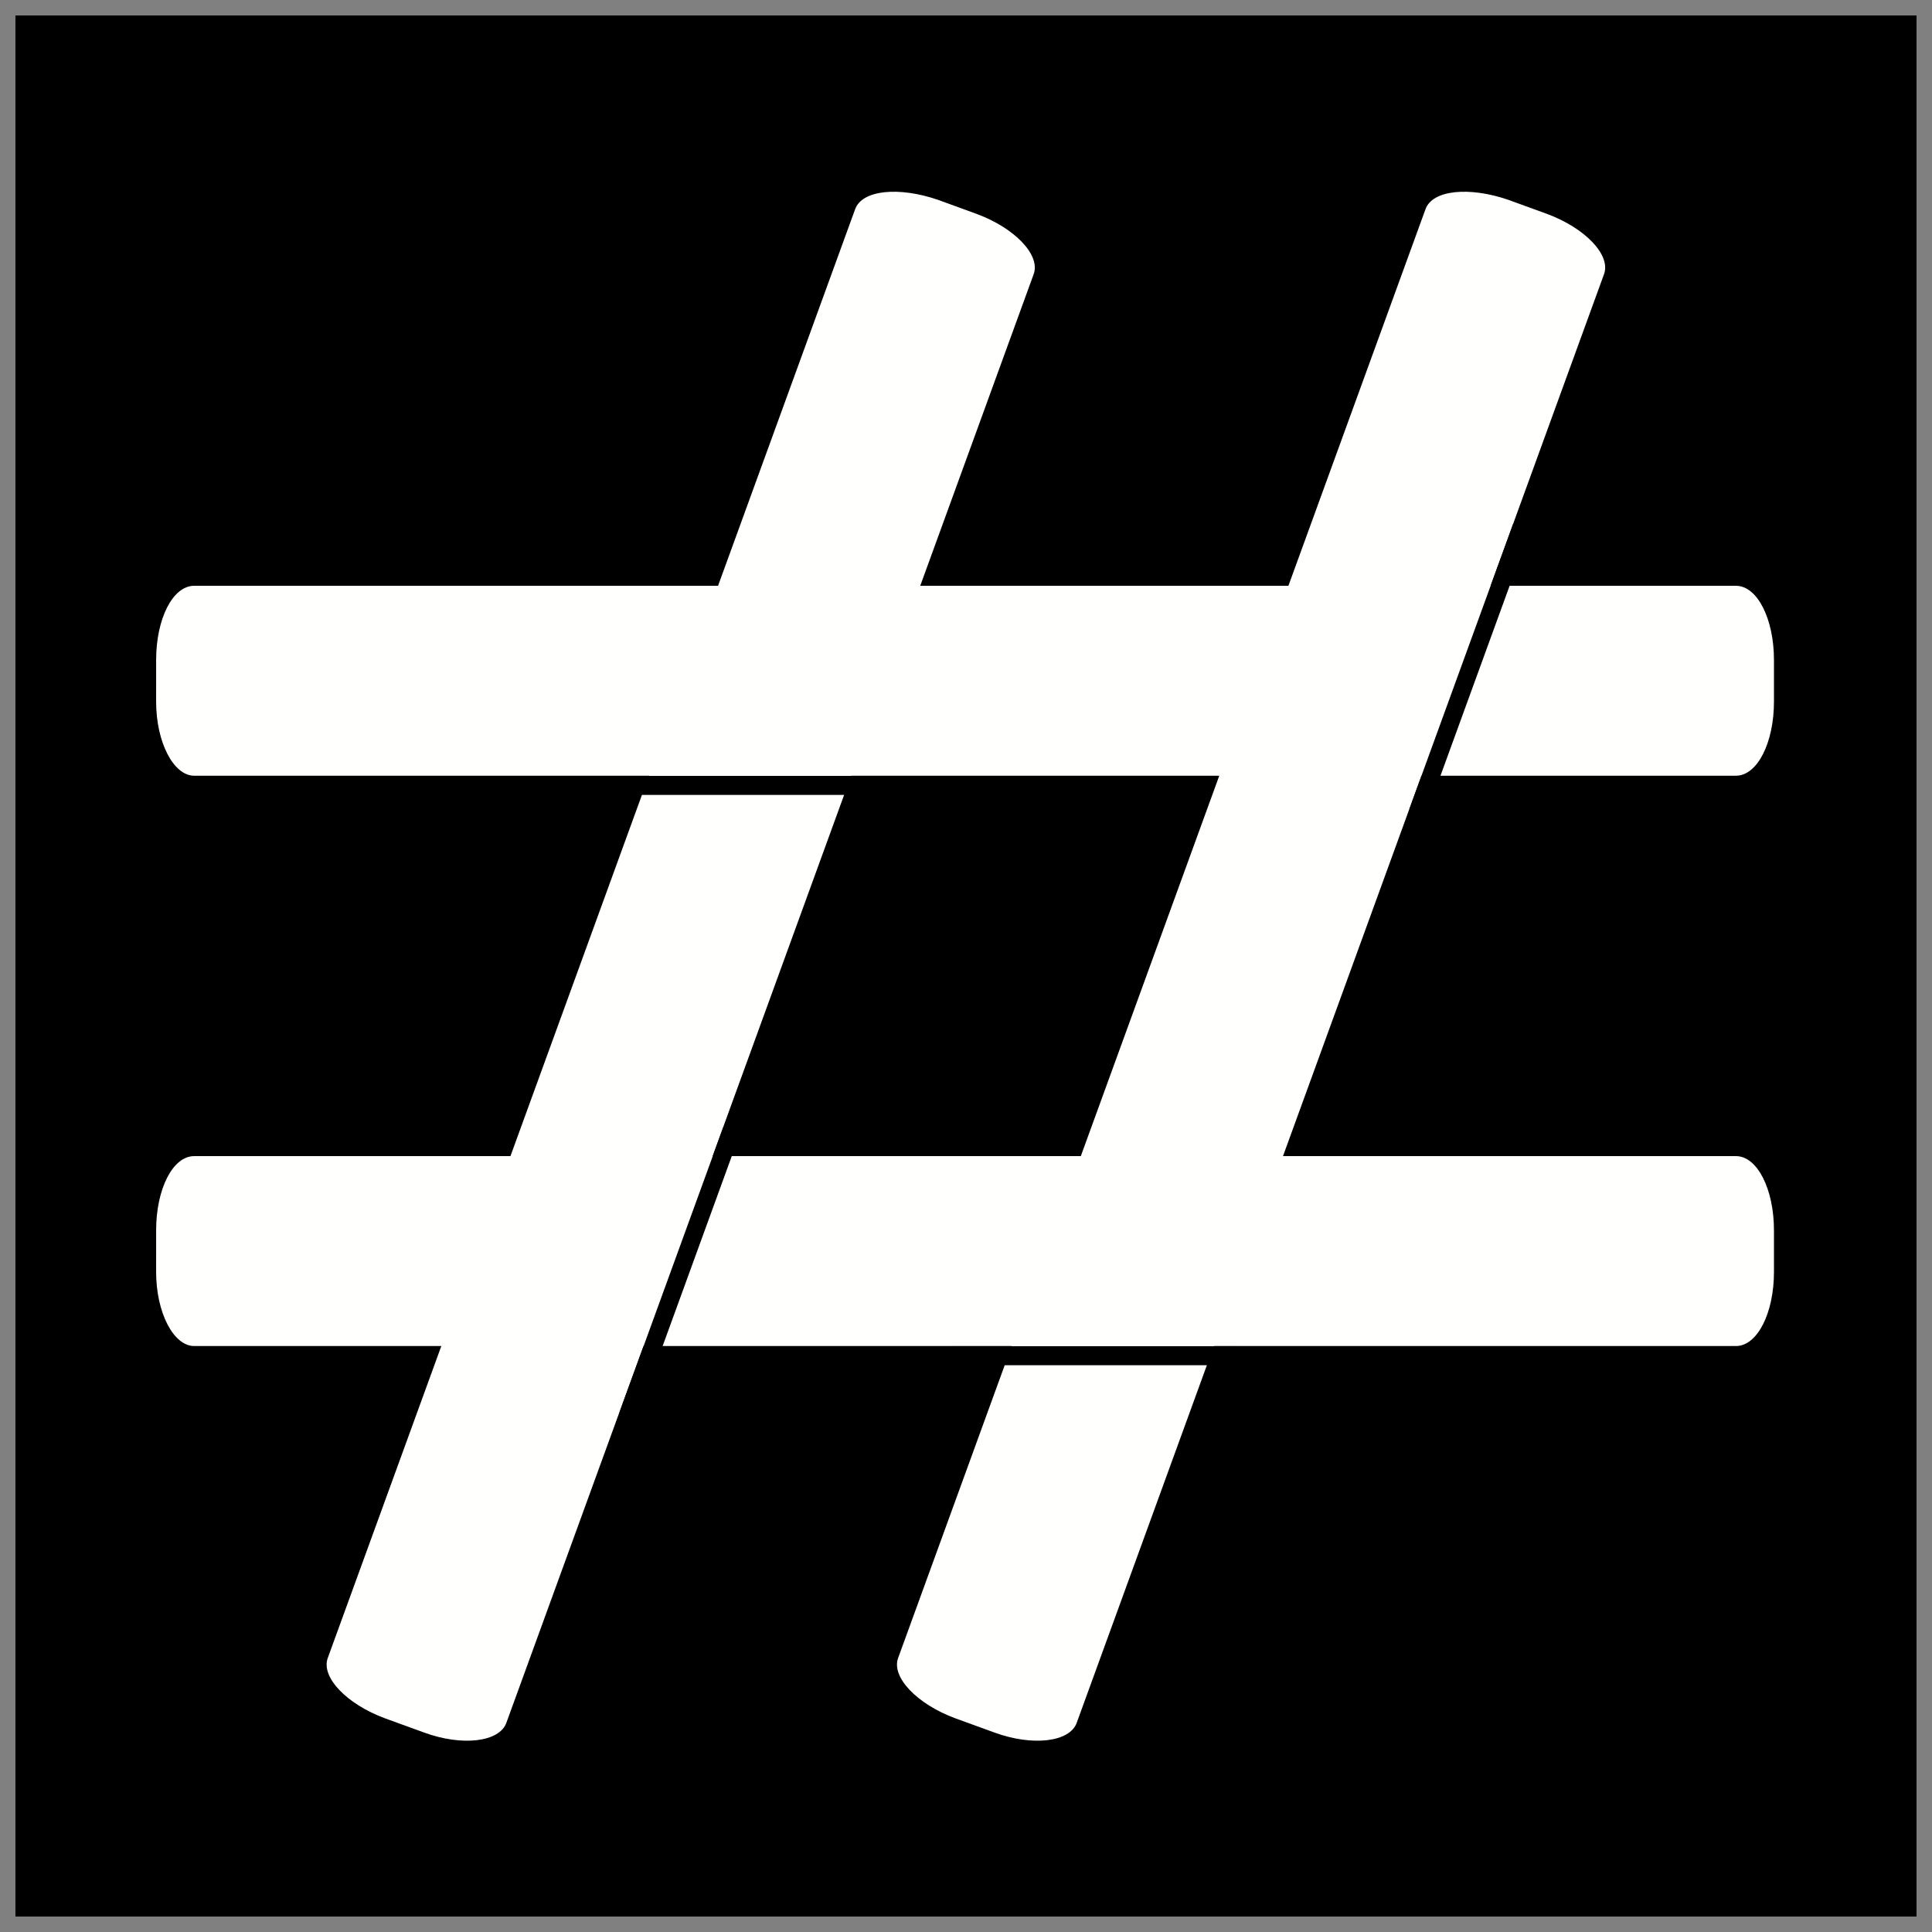 <?xml version="1.0" encoding="UTF-8"?>
<!-- Uploaded to: SVG Repo, www.svgrepo.com, Generator: SVG Repo Mixer Tools -->
<svg width="800px" height="800px" version="1.1" viewBox="144 144 512 512" xmlns="http://www.w3.org/2000/svg">
 <rect x="144" y="144" width="512" height="512" fill="#808080" stroke="none"/>
 <defs>
  <clipPath id="a">
   <path d="m148.09 148.09h503.81v503.81h-503.81z"/>
  </clipPath>
 </defs>
 <g clip-path="url(#a)">
  <path d="m148.09 148.09h503.81v503.81h-503.81z"/>
 </g>
 <path d="m614.12 318.89v11.035c0 10.883-4.383 19.648-10.078 19.648h-408.59c-5.441 0-10.078-8.816-10.078-19.648l0.004-11.035c0-10.883 4.383-19.648 10.078-19.648h408.59c5.691 0 10.074 8.816 10.074 19.648z" fill="#fffffd"/>
 <path d="m614.12 470.03v11.035c0 10.883-4.383 19.648-10.078 19.648h-408.59c-5.441 0-10.078-8.816-10.078-19.648l0.004-11.035c0-10.883 4.383-19.648 10.078-19.648h408.59c5.691 0 10.074 8.816 10.074 19.648z" fill="#fffffd"/>
 <path d="m392.44 196.91 10.379 3.777c10.078 3.727 16.977 10.883 15.113 15.973l-139.76 383.95c-1.863 5.039-11.637 6.246-21.816 2.519l-10.379-3.777c-10.078-3.727-16.977-10.883-15.113-15.973l139.76-383.95c1.867-5.141 11.641-5.996 21.816-2.519z" fill="#fffffd"/>
 <path d="m543.59 196.91 10.379 3.777c10.078 3.727 16.977 10.883 15.113 15.973l-139.76 383.95c-1.863 5.039-11.637 6.246-21.816 2.519l-10.379-3.777c-10.078-3.727-16.977-10.883-15.113-15.973l139.76-383.95c1.863-5.141 11.637-5.996 21.816-2.519z" fill="#fffffd"/>
 <path d="m522.52 358.43h-5.035l27.508-75.57h5.035z"/>
 <path d="m313.19 518.34h-5.039l27.508-75.57h5.039z"/>
 <path d="m397.03 500.76h75.57v5.039h-75.57z"/>
 <path d="m308.86 349.62h75.57v5.039h-75.57z"/>
</svg>